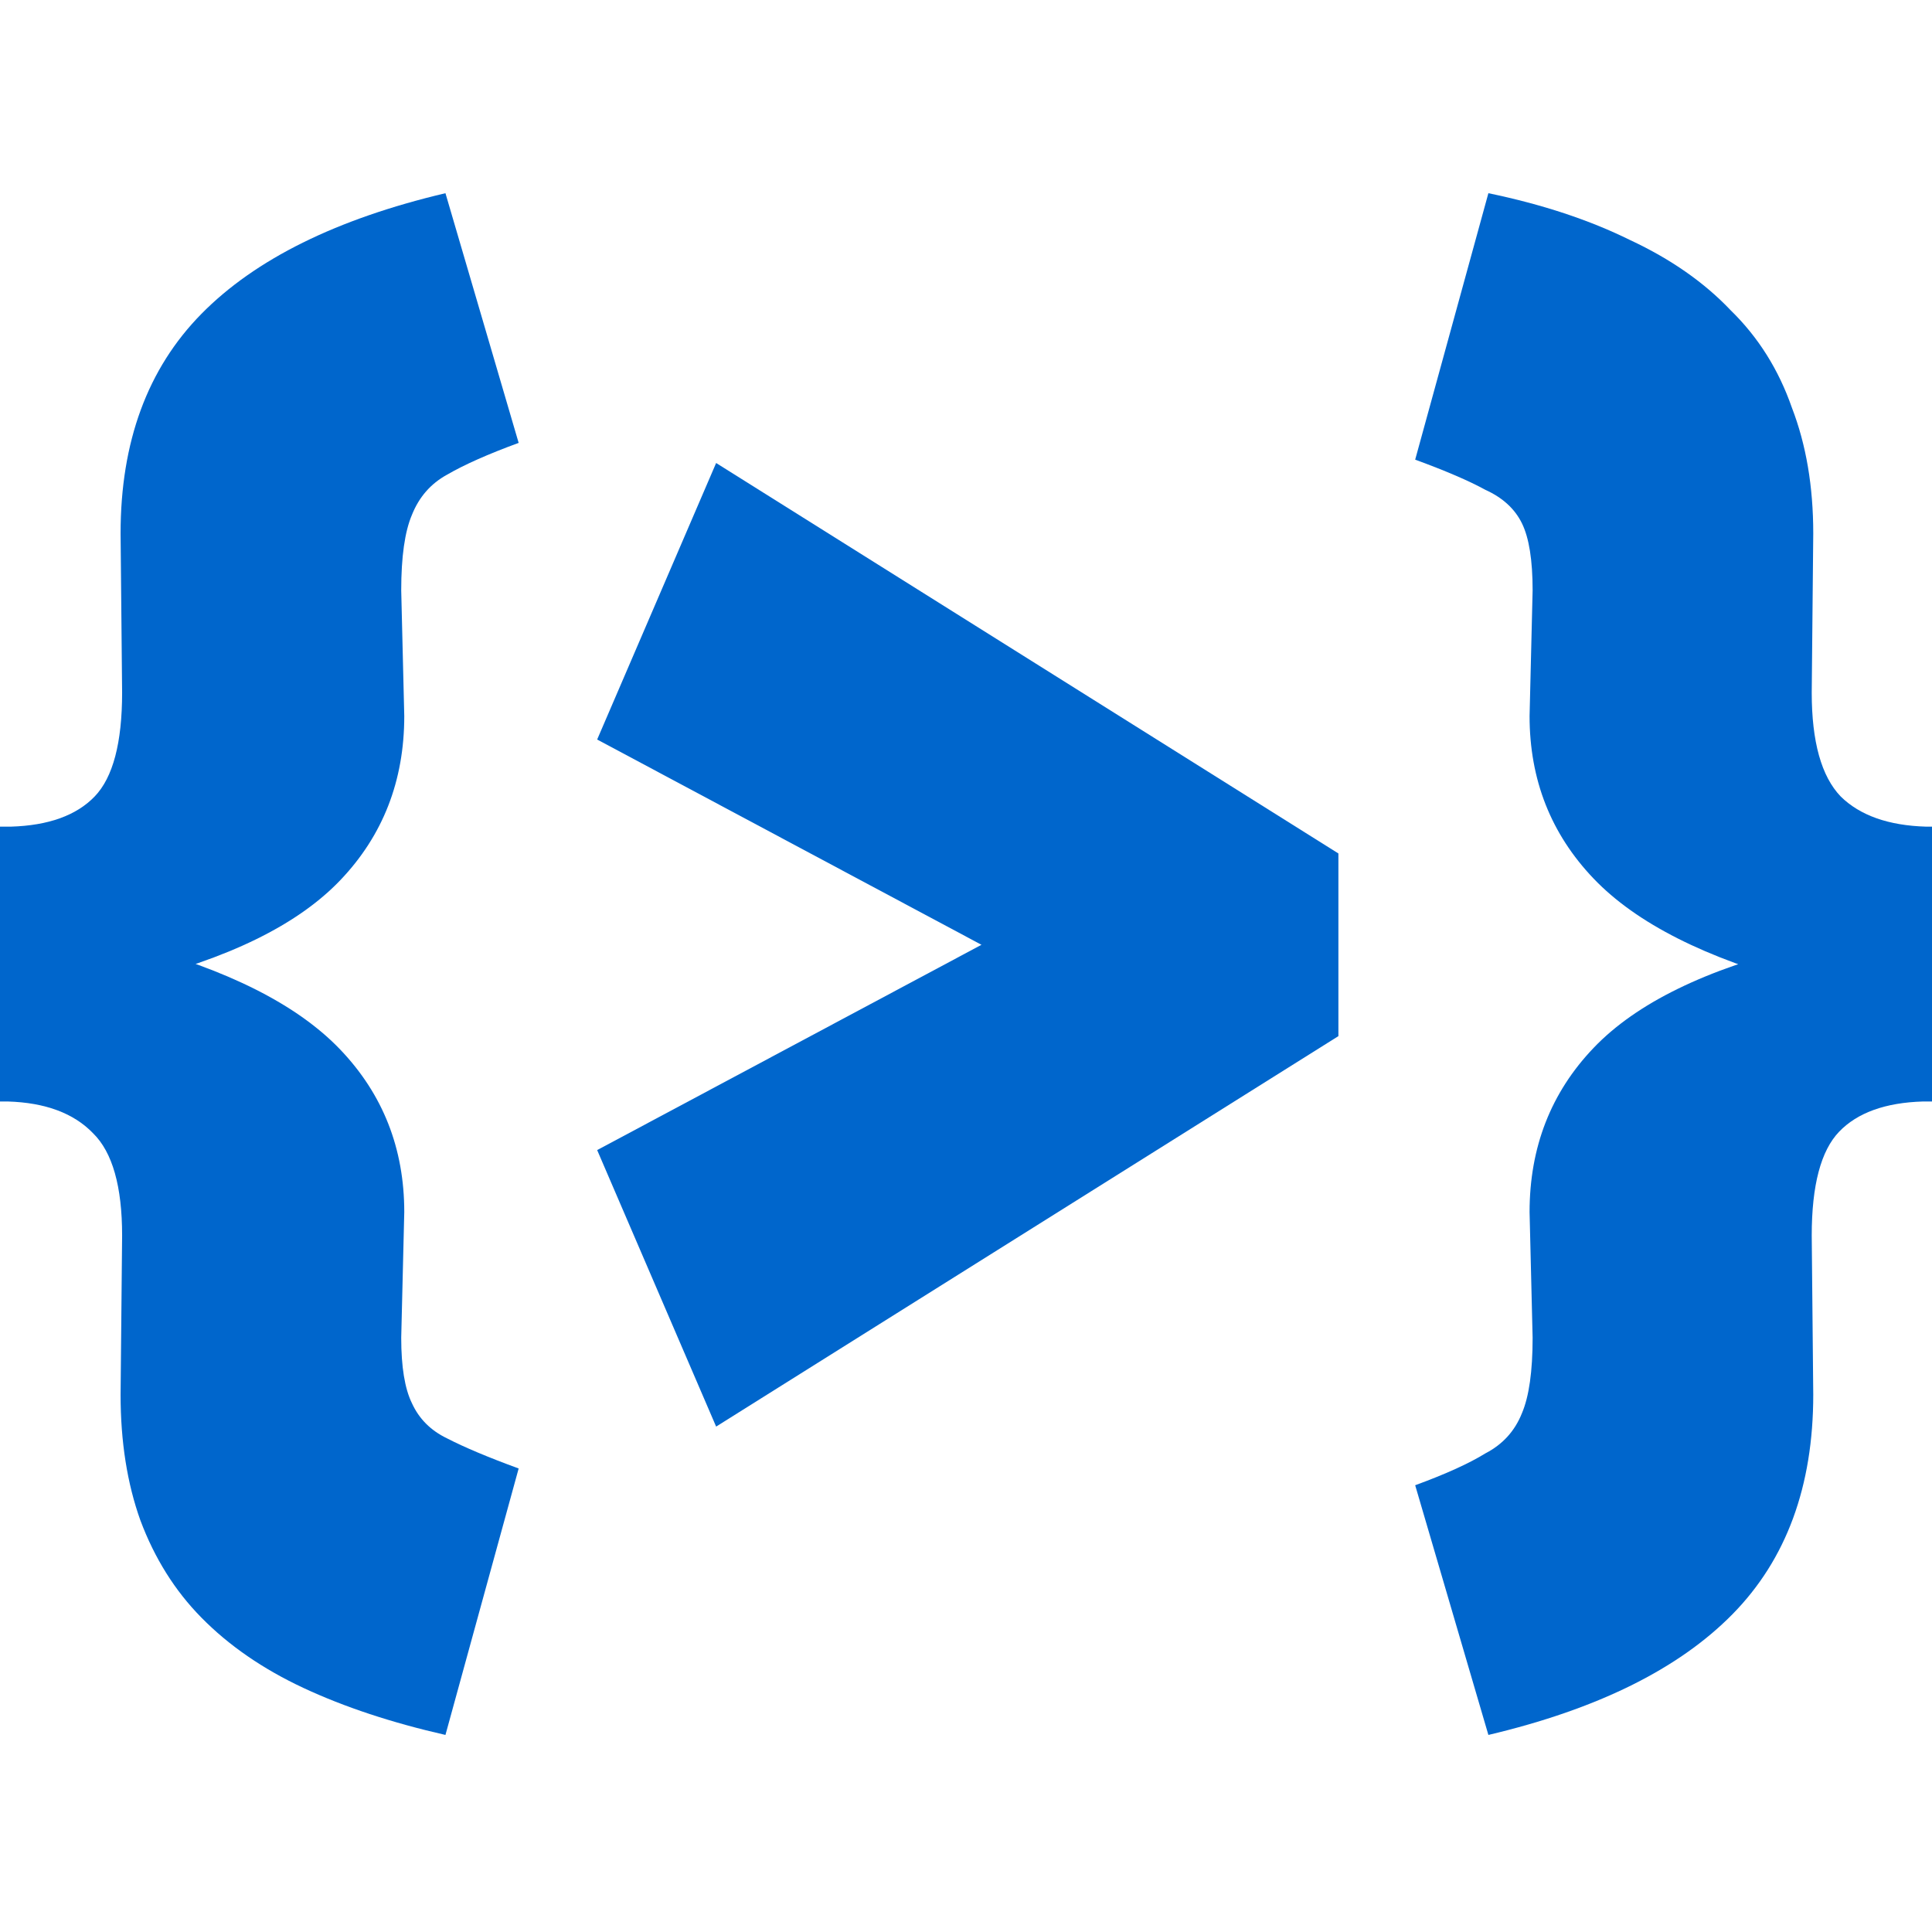 <svg width="500" height="500" viewBox="0 0 500 500" fill="none" xmlns="http://www.w3.org/2000/svg">
<rect x="0" y="0" width="500" height="500" fill="#333333" stroke="none"/>
<g clip-path="url(#clip0_5_99)">
<rect width="500" height="500" fill="white"/>
<path d="M115.282 449C101.335 445.82 89.099 441.772 78.573 436.857C68.048 431.941 59.233 425.87 52.128 418.641C45.286 411.702 40.023 403.317 36.339 393.487C32.918 383.946 31.208 373.103 31.208 360.96L31.603 319.759C31.603 307.037 29.103 298.218 24.103 293.303C19.103 288.099 11.735 285.352 1.999 285.063H-13V213.937H2.789C12.525 213.648 19.761 211.046 24.498 206.13C29.234 201.215 31.603 192.252 31.603 179.241L31.208 138.04C31.208 114.332 38.181 95.394 52.128 81.226C66.074 67.059 87.126 56.65 115.282 50L134.228 114.621C126.334 117.512 120.15 120.259 115.676 122.861C111.466 125.174 108.44 128.643 106.598 133.27C104.756 137.607 103.835 144.112 103.835 152.786L104.624 185.313C104.624 202.083 99.099 216.25 88.046 227.815C76.995 239.38 58.969 248.199 33.971 254.271V244.296C58.969 250.946 76.995 260.053 88.046 271.618C99.099 283.184 104.624 297.207 104.624 313.687L103.835 346.214C103.835 353.732 104.756 359.37 106.598 363.128C108.44 367.176 111.466 370.212 115.676 372.236C120.15 374.549 126.334 377.151 134.228 380.042L115.282 449Z" fill="#0066CC"/>
<path d="M185.334 369.2L154.546 297.64L282.828 229.116V259.909L154.546 191.385L185.334 119.825L346.377 220.876V268.149L185.334 369.2Z" fill="#0066CC"/>
<path d="M385.194 449L366.248 384.379C374.142 381.488 380.195 378.741 384.405 376.139C388.878 373.826 392.036 370.357 393.878 365.73C395.72 361.393 396.641 354.888 396.641 346.214L395.852 313.687C395.852 296.917 401.378 282.75 412.43 271.185C423.482 259.62 441.507 250.801 466.505 244.729V254.704C441.507 248.054 423.482 238.947 412.43 227.382C401.378 215.816 395.852 201.793 395.852 185.313L396.641 152.786C396.641 144.979 395.72 139.197 393.878 135.438C392.036 131.679 388.878 128.788 384.405 126.764C380.195 124.451 374.142 121.849 366.248 118.958L385.194 50C399.141 52.891 411.377 56.939 421.903 62.144C432.428 67.059 441.112 73.13 447.954 80.359C455.059 87.298 460.321 95.683 463.742 105.513C467.426 115.054 469.268 125.897 469.268 138.04L468.874 179.241C468.874 191.963 471.373 200.926 476.373 206.13C481.373 211.046 488.741 213.648 498.477 213.937H513.476V285.063H497.688C487.951 285.352 480.715 287.954 475.978 292.87C471.242 297.785 468.874 306.748 468.874 319.759L469.268 360.96C469.268 384.668 462.295 403.606 448.348 417.774C434.402 431.941 413.351 442.35 385.194 449Z" fill="#0066CC"/>
</g>
<defs>
<clipPath id="clip0_5_99">
<rect width="500" height="500" fill="white"/>
</clipPath>
</defs>
</svg>
